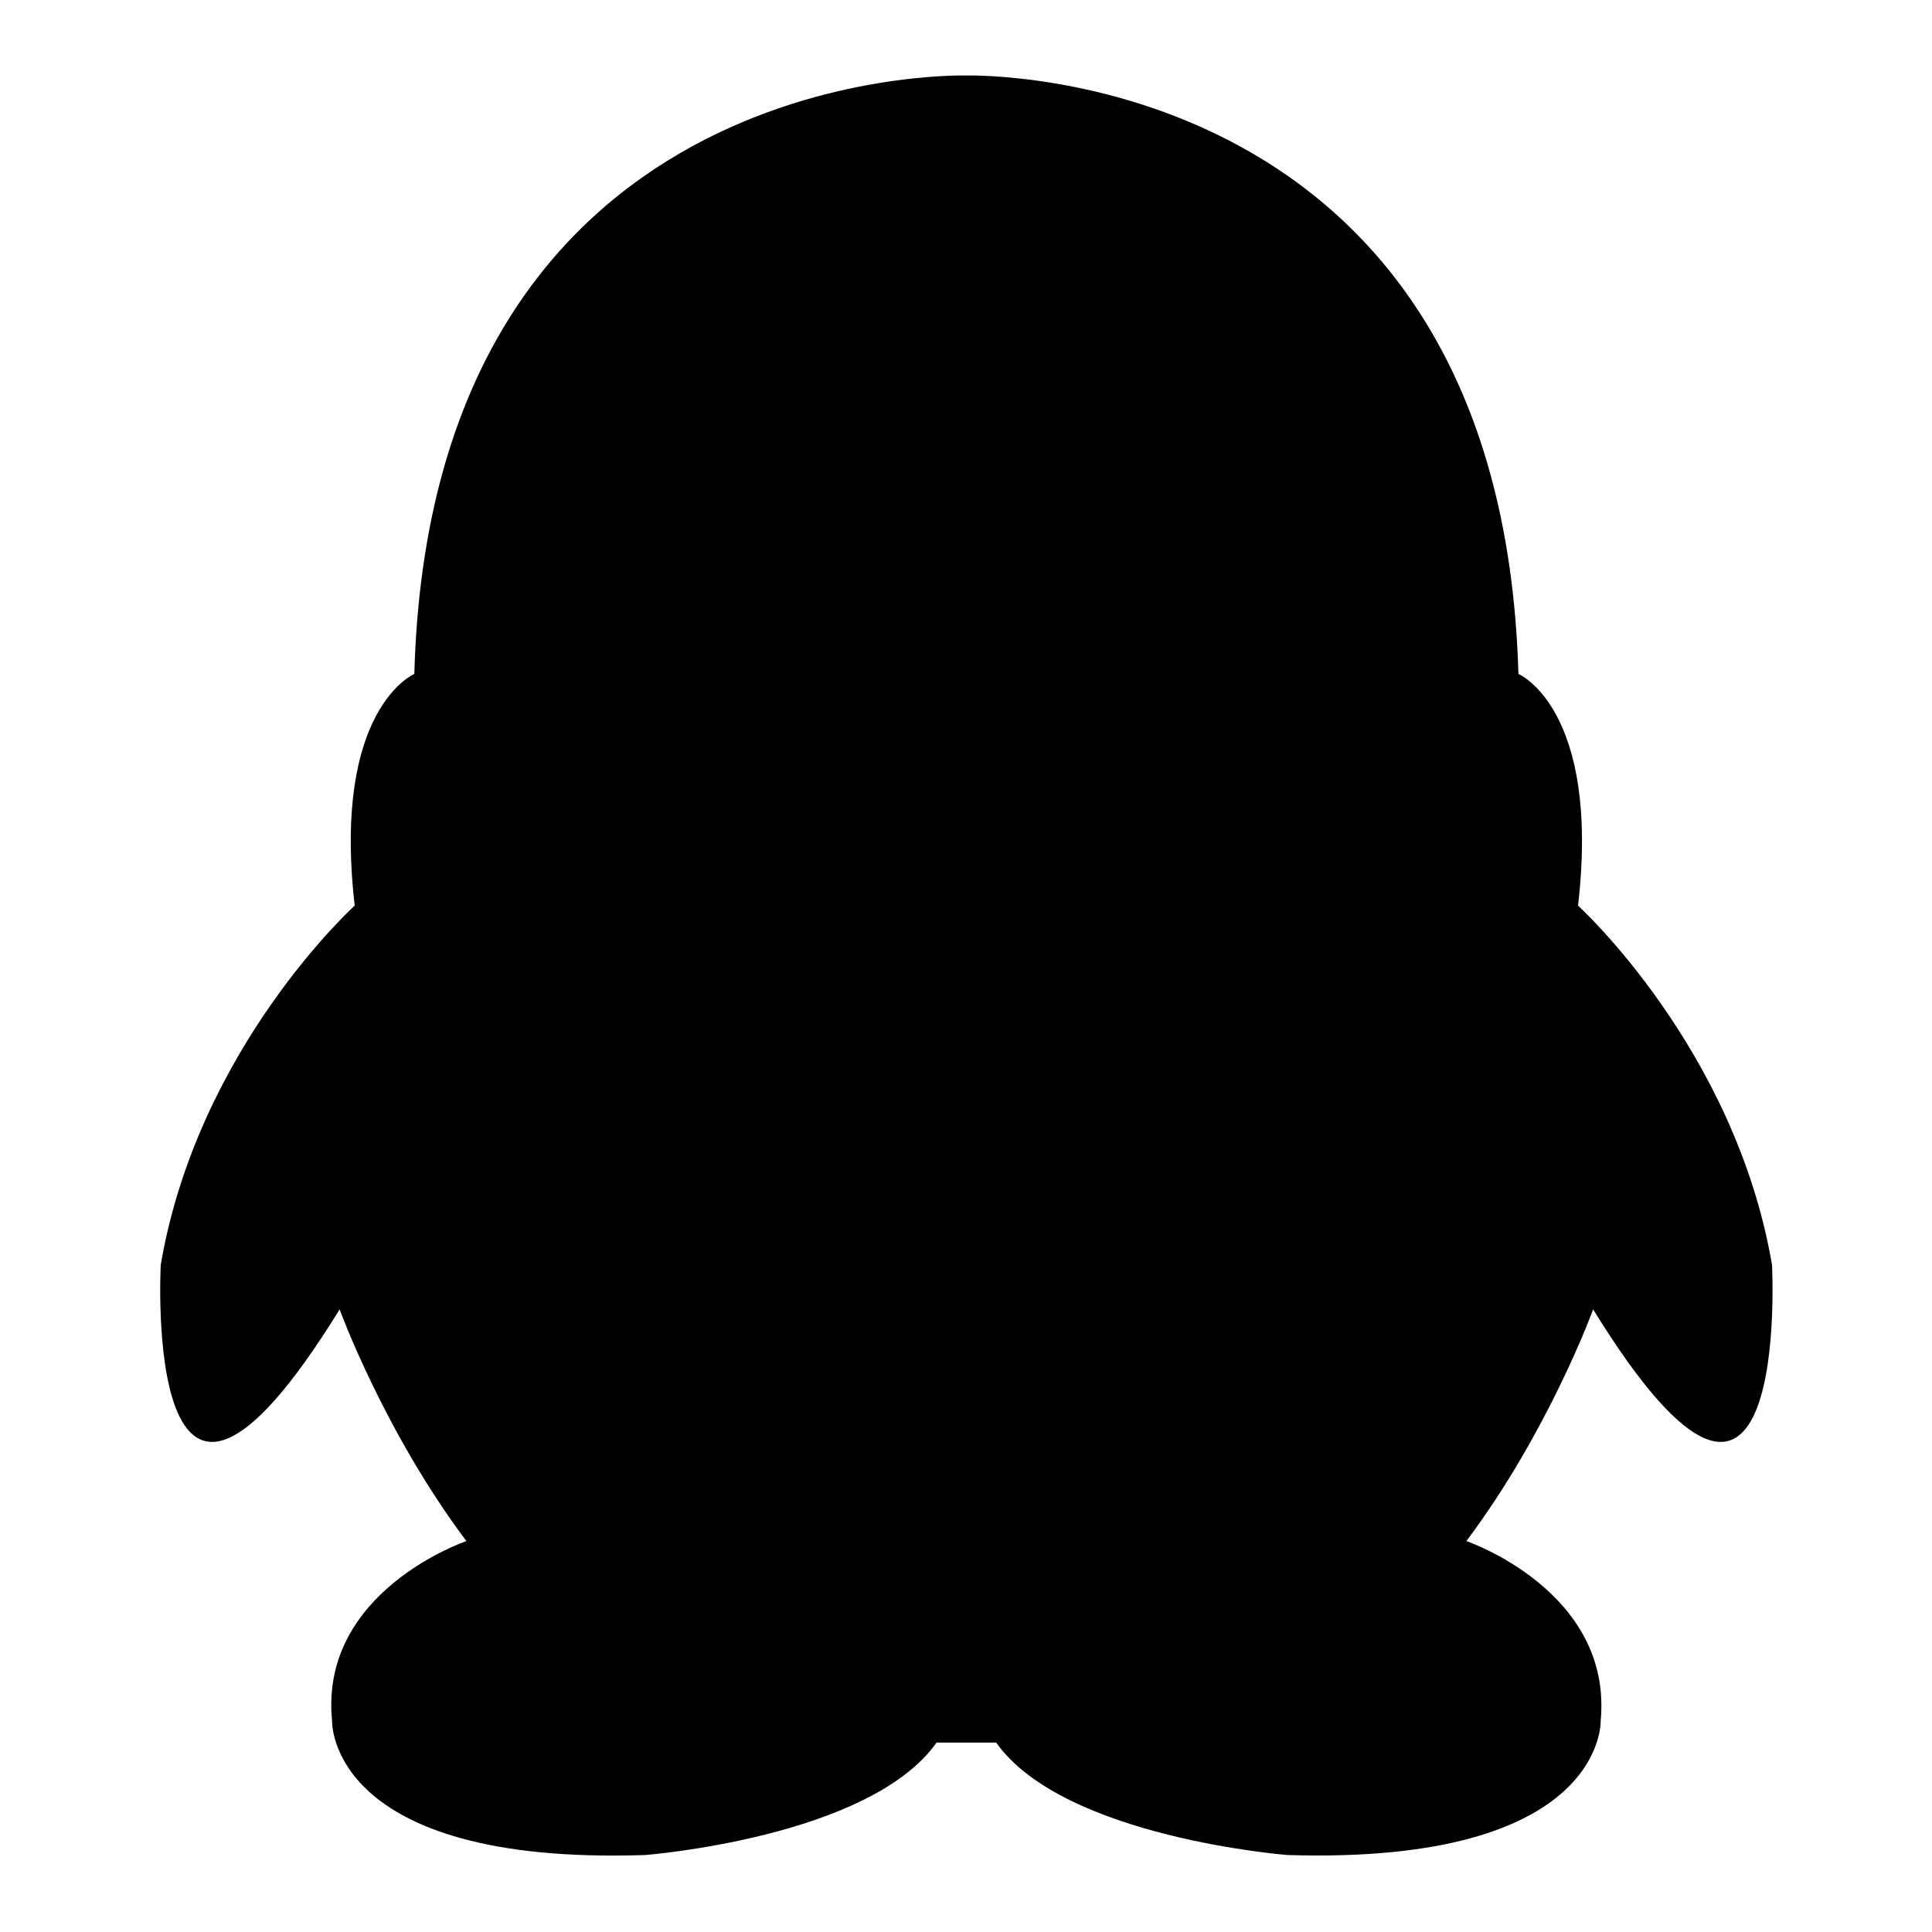 <?xml version="1.0" encoding="utf-8"?>
<!-- Svg Vector Icons : http://www.onlinewebfonts.com/icon -->
<!DOCTYPE svg PUBLIC "-//W3C//DTD SVG 1.1//EN" "http://www.w3.org/Graphics/SVG/1.1/DTD/svg11.dtd">
<svg version="1.1" xmlns="http://www.w3.org/2000/svg" xmlns:xlink="http://www.w3.org/1999/xlink" x="0px" y="0px" viewBox="0 0 256 256" enable-background="new 0 0 256 256" xml:space="preserve">
<g> <path fill="#000000" d="M234.8,167.6c-4.9-28.7-25.7-47.6-25.7-47.6c3-26.1-7.9-30.7-7.9-30.7C198.9,8.6,129.5,10,128,10 c-1.5,0-70.9-1.4-73.1,79.3c0,0-10.9,4.6-7.9,30.7c0,0-20.8,18.8-25.7,47.6c0,0-2.6,48.6,23.7,5.9c0,0,5.9,16.2,16.8,30.7 c0,0-19.5,6.6-17.8,23.8c0,0-0.7,19.2,41.5,17.8c0,0,29.7-2.3,38.6-14.9h3.9h0.1h3.9c8.9,12.6,38.6,14.9,38.6,14.9 c42.2,1.3,41.5-17.8,41.5-17.8c1.6-17.2-17.8-23.8-17.8-23.8c10.9-14.5,16.8-30.7,16.8-30.7C237.4,216.2,234.8,167.6,234.8,167.6z" /></g>
</svg>
